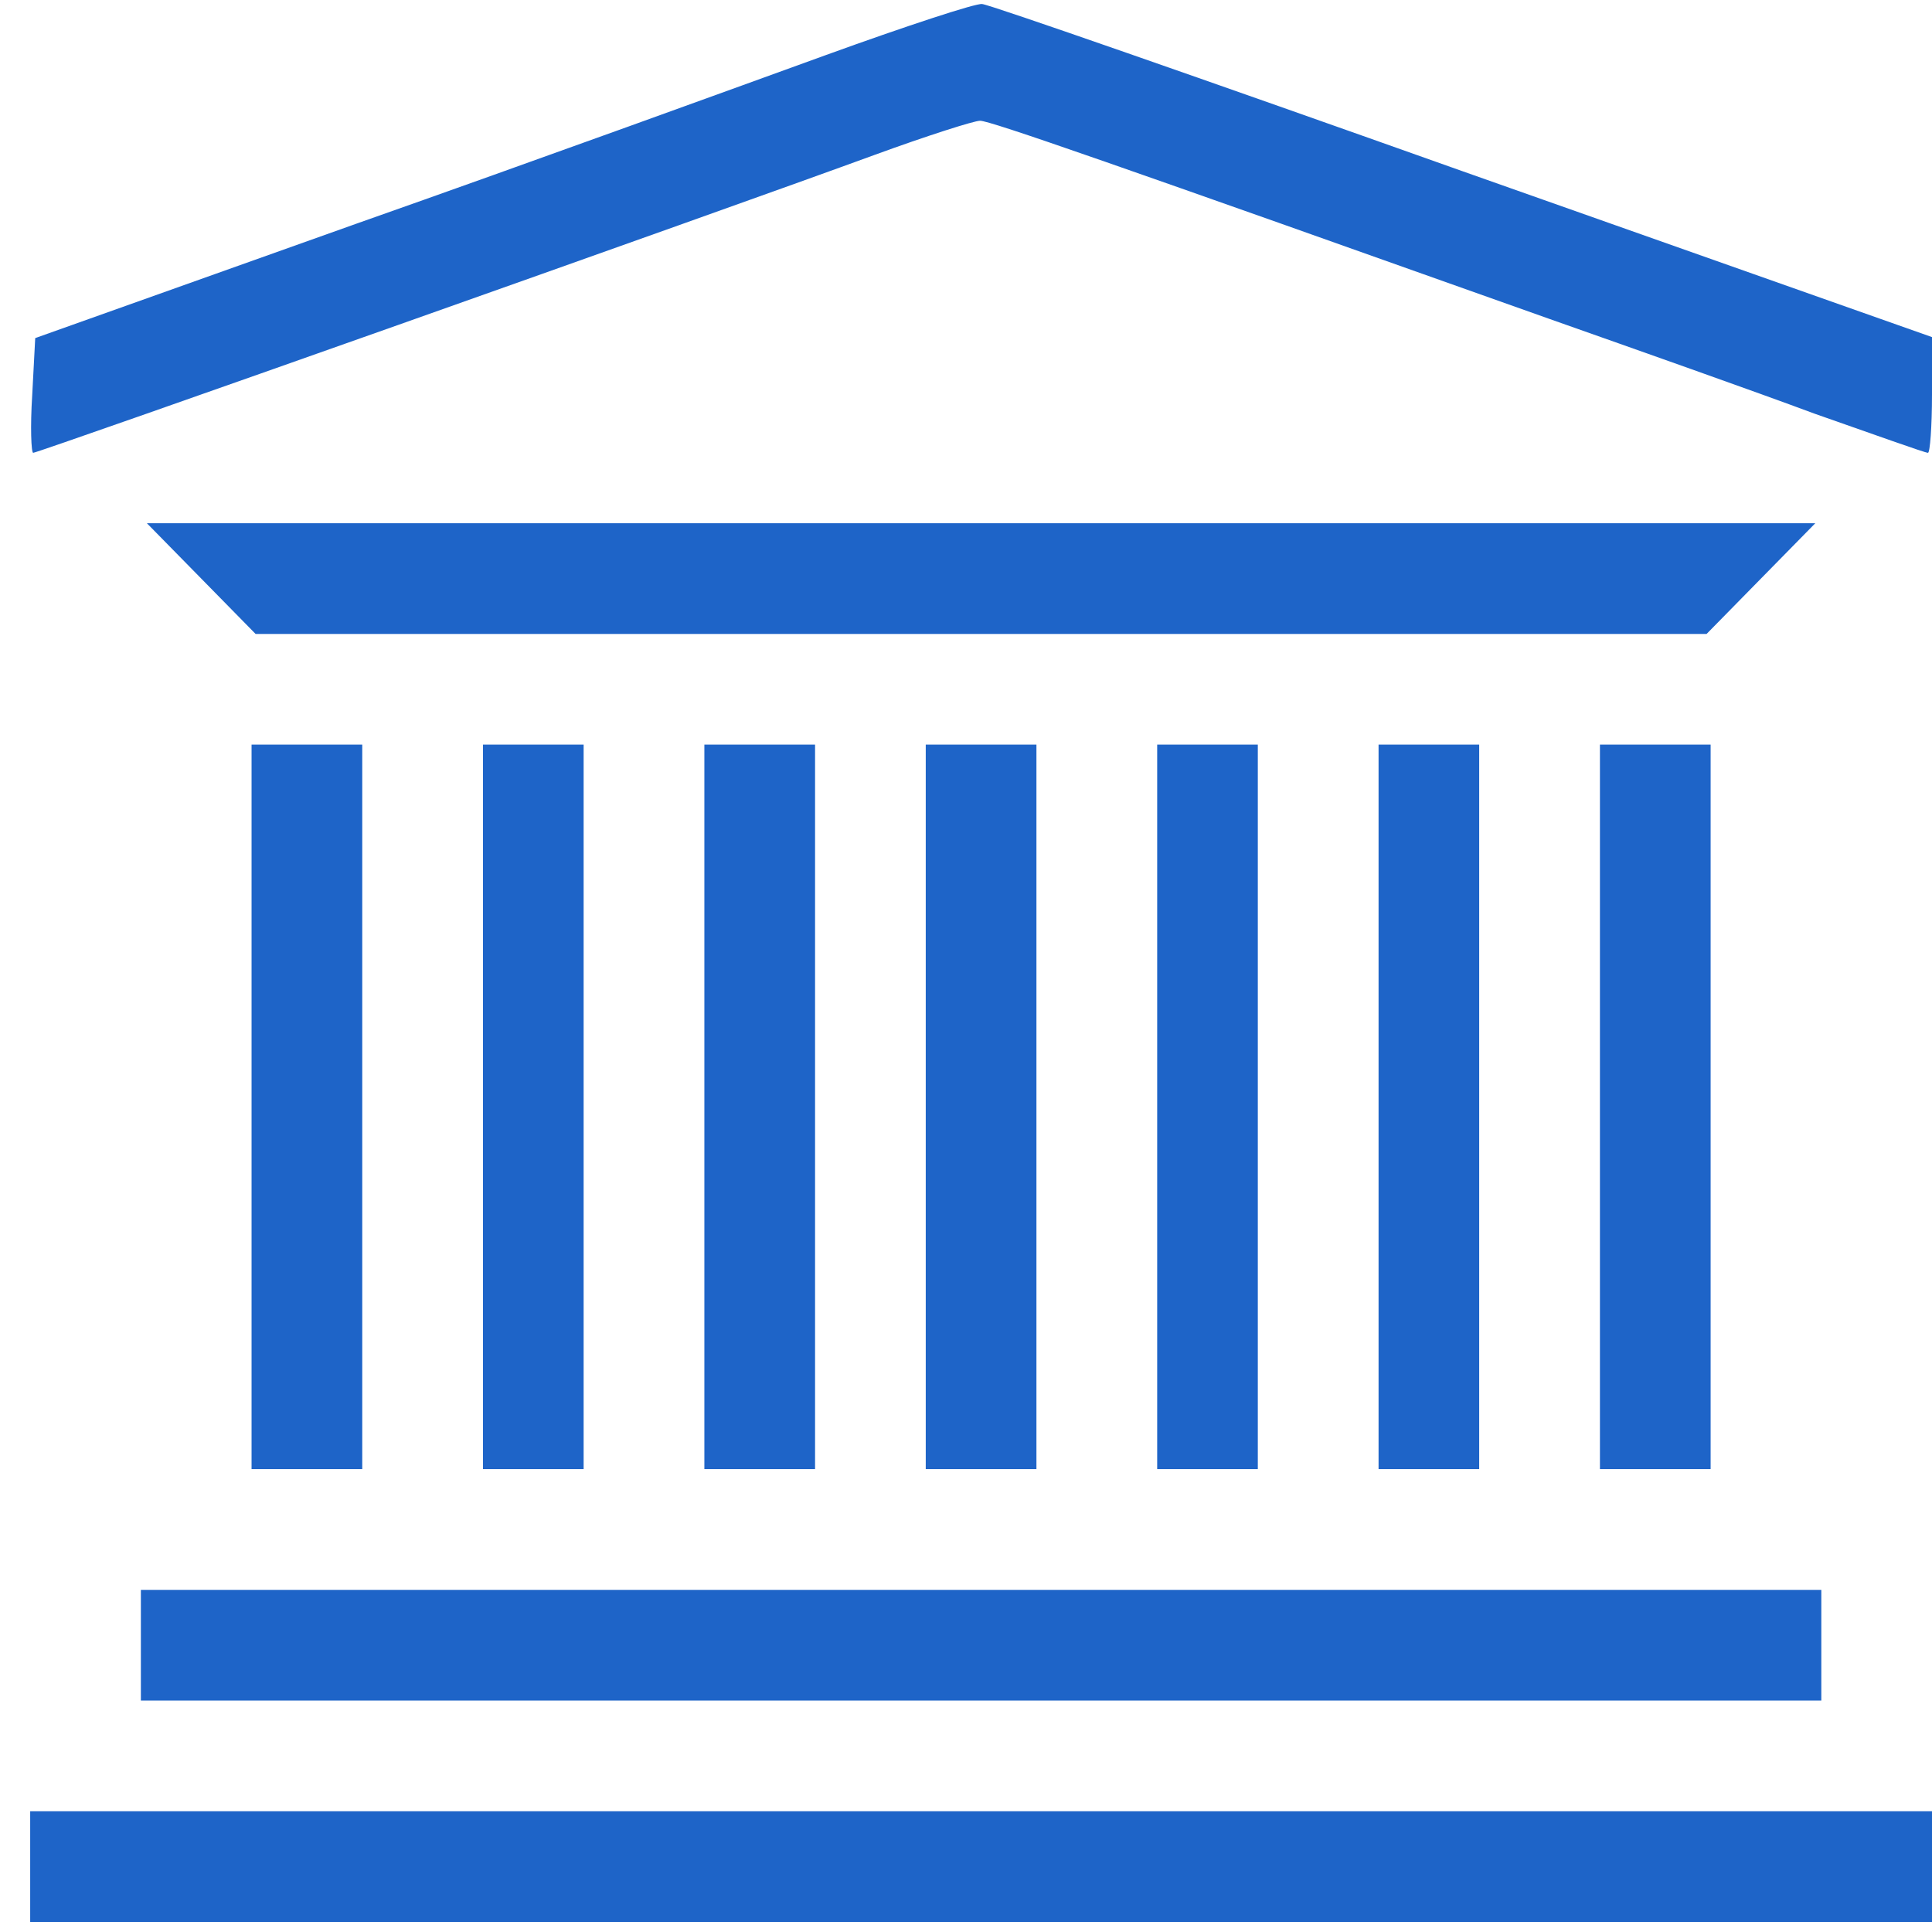 <?xml version="1.0" standalone="no"?>
<!DOCTYPE svg PUBLIC "-//W3C//DTD SVG 20010904//EN"
 "http://www.w3.org/TR/2001/REC-SVG-20010904/DTD/svg10.dtd">
<svg version="1.0" xmlns="http://www.w3.org/2000/svg"
 width="192pt" height="192pt" viewBox="0 0 192 192"
 preserveAspectRatio="xMidYMid meet">

<g transform="translate(0,192) scale(0.1,-0.1)"
fill="#1e64c8" stroke="none">
<path d="M820 1865 c-80 -29 -289 -105 -465 -167 l-320 -114 -3 -57 c-2 -31
-1 -57 1 -57 5 0 683 240 836 296 52 19 99 34 105 34 10 0 133 -43 566 -197
85 -30 204 -72 263 -94 60 -21 110 -39 113 -39 2 0 4 26 4 58 l0 57 -467 165
c-256 91 -471 166 -477 166 -6 1 -76 -22 -156 -51z"/>
<path d="M200 1345 l54 -55 721 0 721 0 54 55 54 55 -829 0 -829 0 54 -55z"/>
<path d="M250 820 l0 -360 55 0 55 0 0 360 0 360 -55 0 -55 0 0 -360z"/>
<path d="M480 820 l0 -360 50 0 50 0 0 360 0 360 -50 0 -50 0 0 -360z"/>
<path d="M700 820 l0 -360 55 0 55 0 0 360 0 360 -55 0 -55 0 0 -360z"/>
<path d="M920 820 l0 -360 55 0 55 0 0 360 0 360 -55 0 -55 0 0 -360z"/>
<path d="M1150 820 l0 -360 50 0 50 0 0 360 0 360 -50 0 -50 0 0 -360z"/>
<path d="M1370 820 l0 -360 50 0 50 0 0 360 0 360 -50 0 -50 0 0 -360z"/>
<path d="M1590 820 l0 -360 55 0 55 0 0 360 0 360 -55 0 -55 0 0 -360z"/>
<path d="M140 285 l0 -55 835 0 835 0 0 55 0 55 -835 0 -835 0 0 -55z"/>
<path d="M30 65 l0 -55 945 0 945 0 0 55 0 55 -945 0 -945 0 0 -55z"/>
</g>
</svg>
